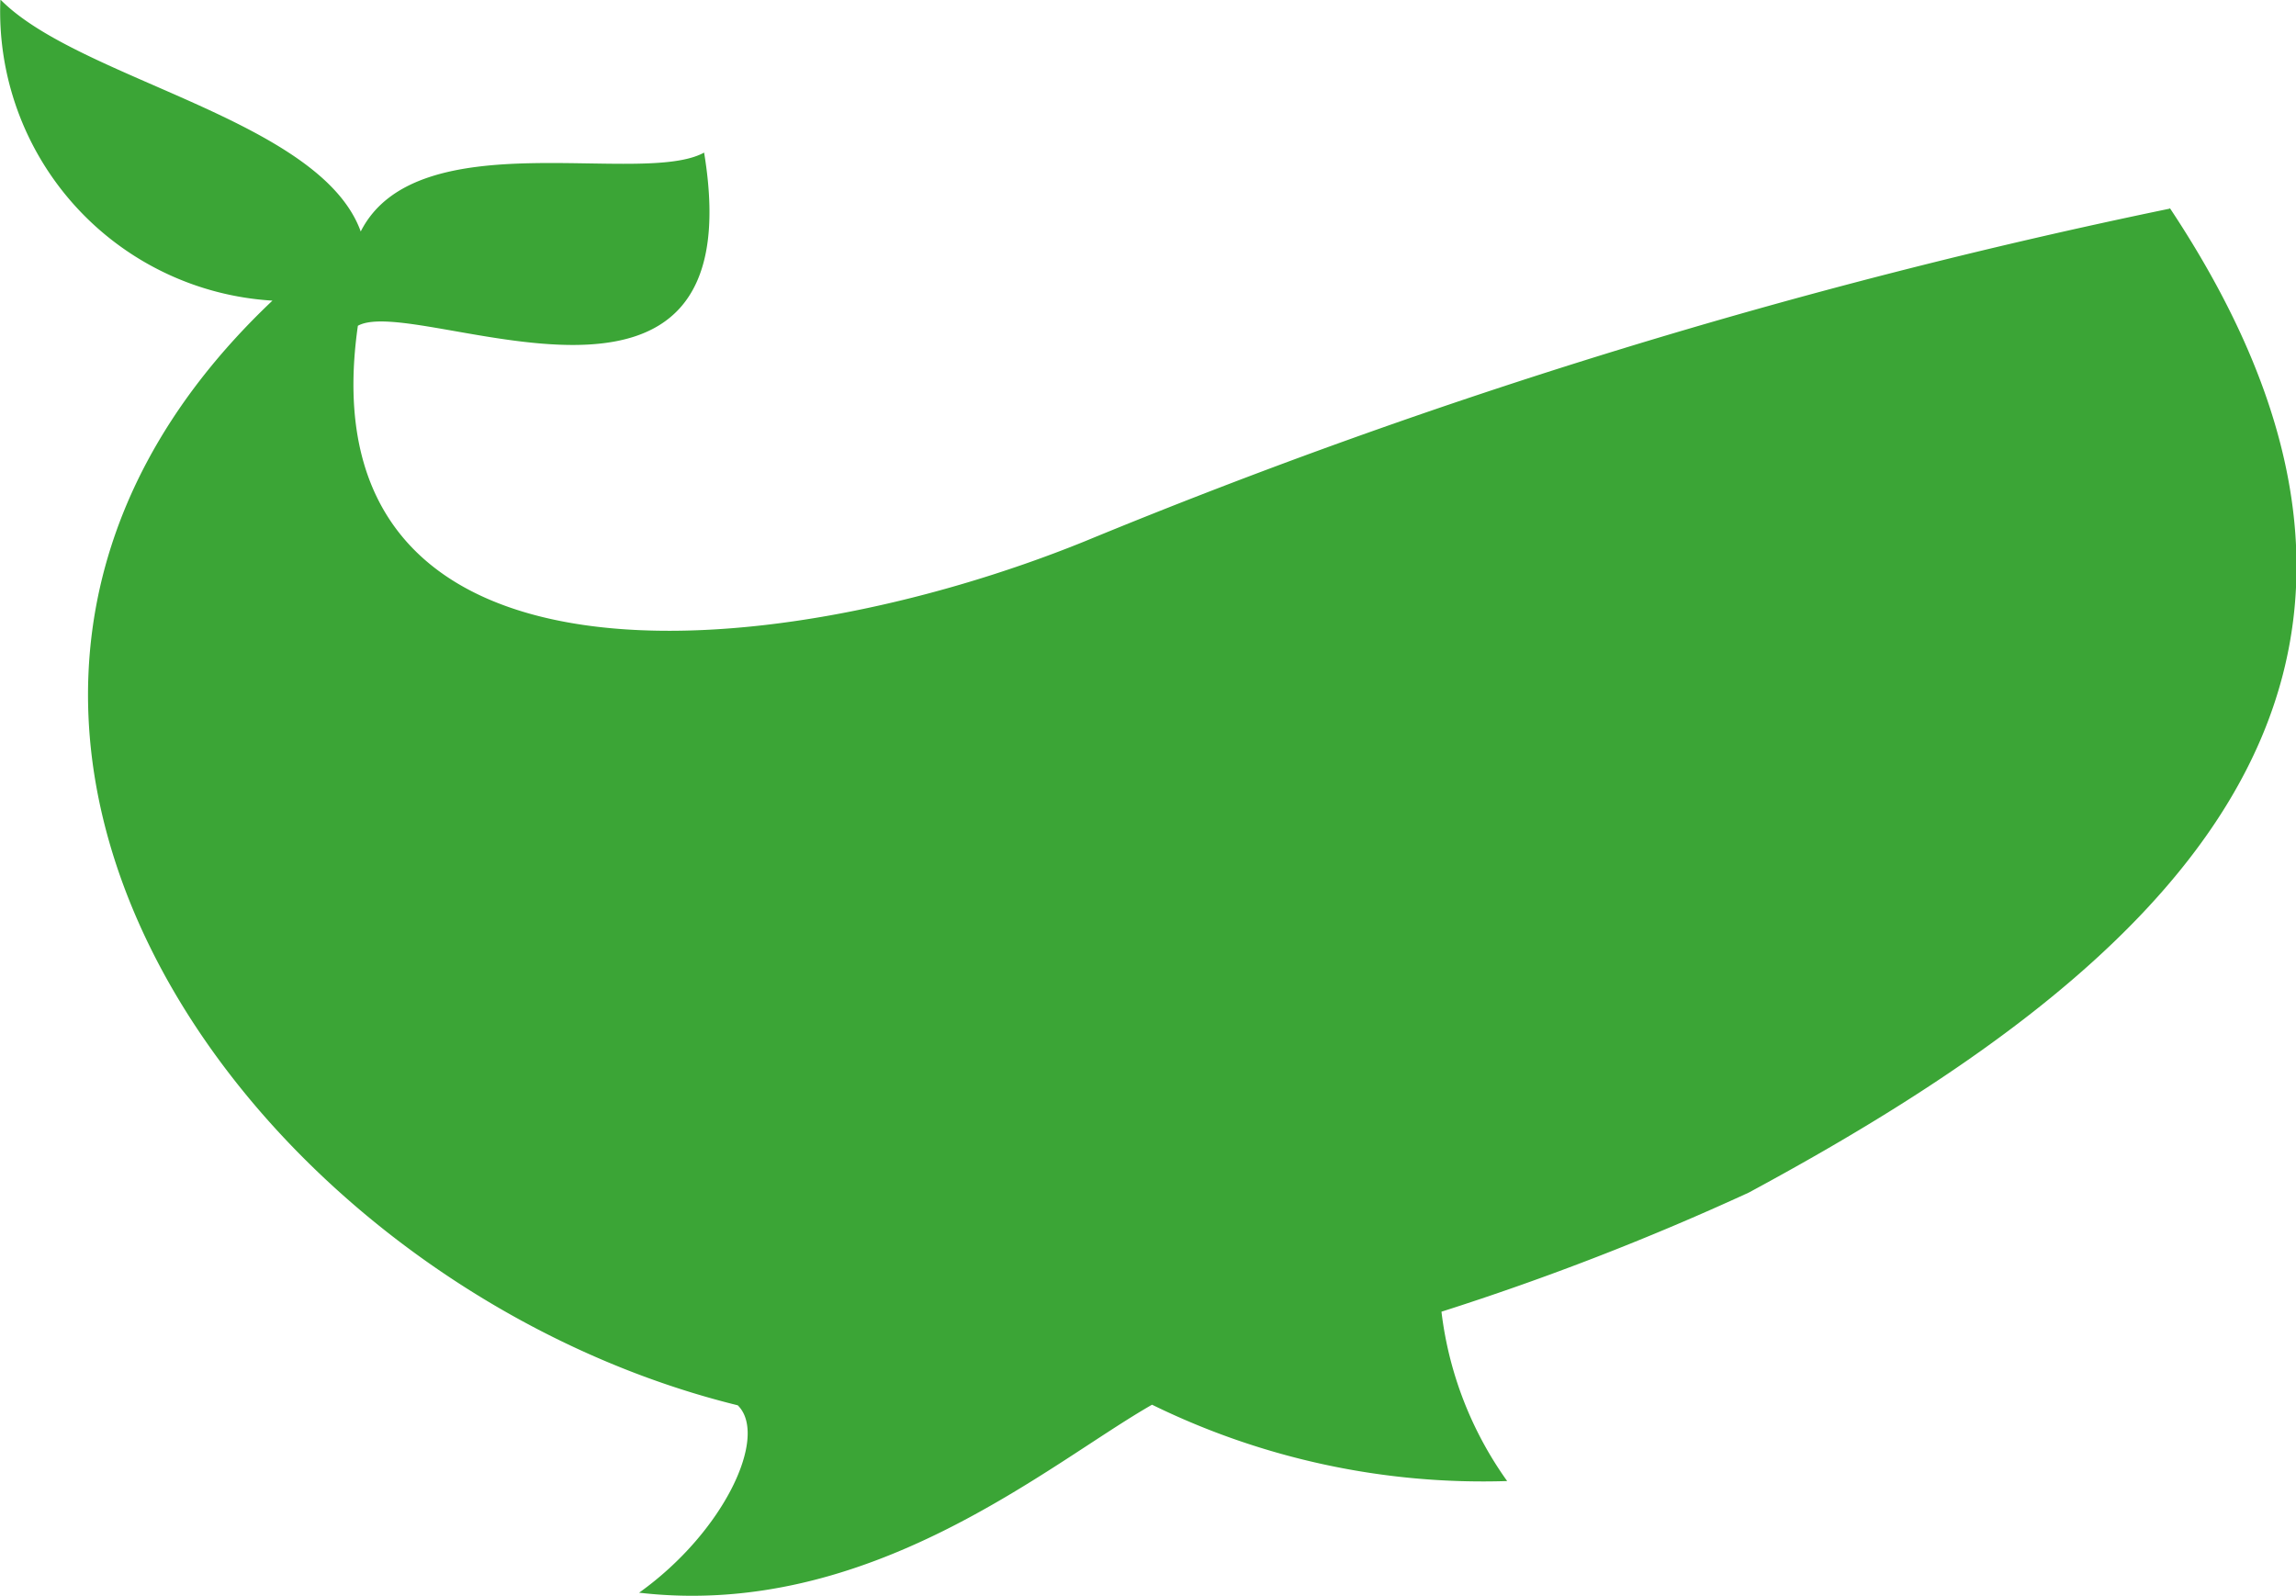 <svg xmlns="http://www.w3.org/2000/svg" width="23.276" height="16.185" viewBox="0 0 23.276 16.185">
  <path id="baleine" d="M731.973,937.038a61.488,61.488,0,0,0-11,3.374c-3.192,1.293-7.921,1.689-7.365-2.187.591-.331,4.036,1.435,3.51-1.756-.632.348-2.911-.327-3.481.8-.412-1.139-2.857-1.539-3.653-2.352a2.937,2.937,0,0,0,2.758,3.053c-4.423,4.185-.245,9.979,4.717,11.2.316.311-.137,1.284-1,1.9,2.34.272,4.153-1.308,5.2-1.906a7.621,7.621,0,0,0,3.6.774,3.705,3.705,0,0,1-.666-1.717,27.225,27.225,0,0,0,3.116-1.208c4.07-2.194,7.508-5.1,4.269-9.98" transform="translate(-709.98 -934.922)" fill="#3ba536"/>
</svg>
